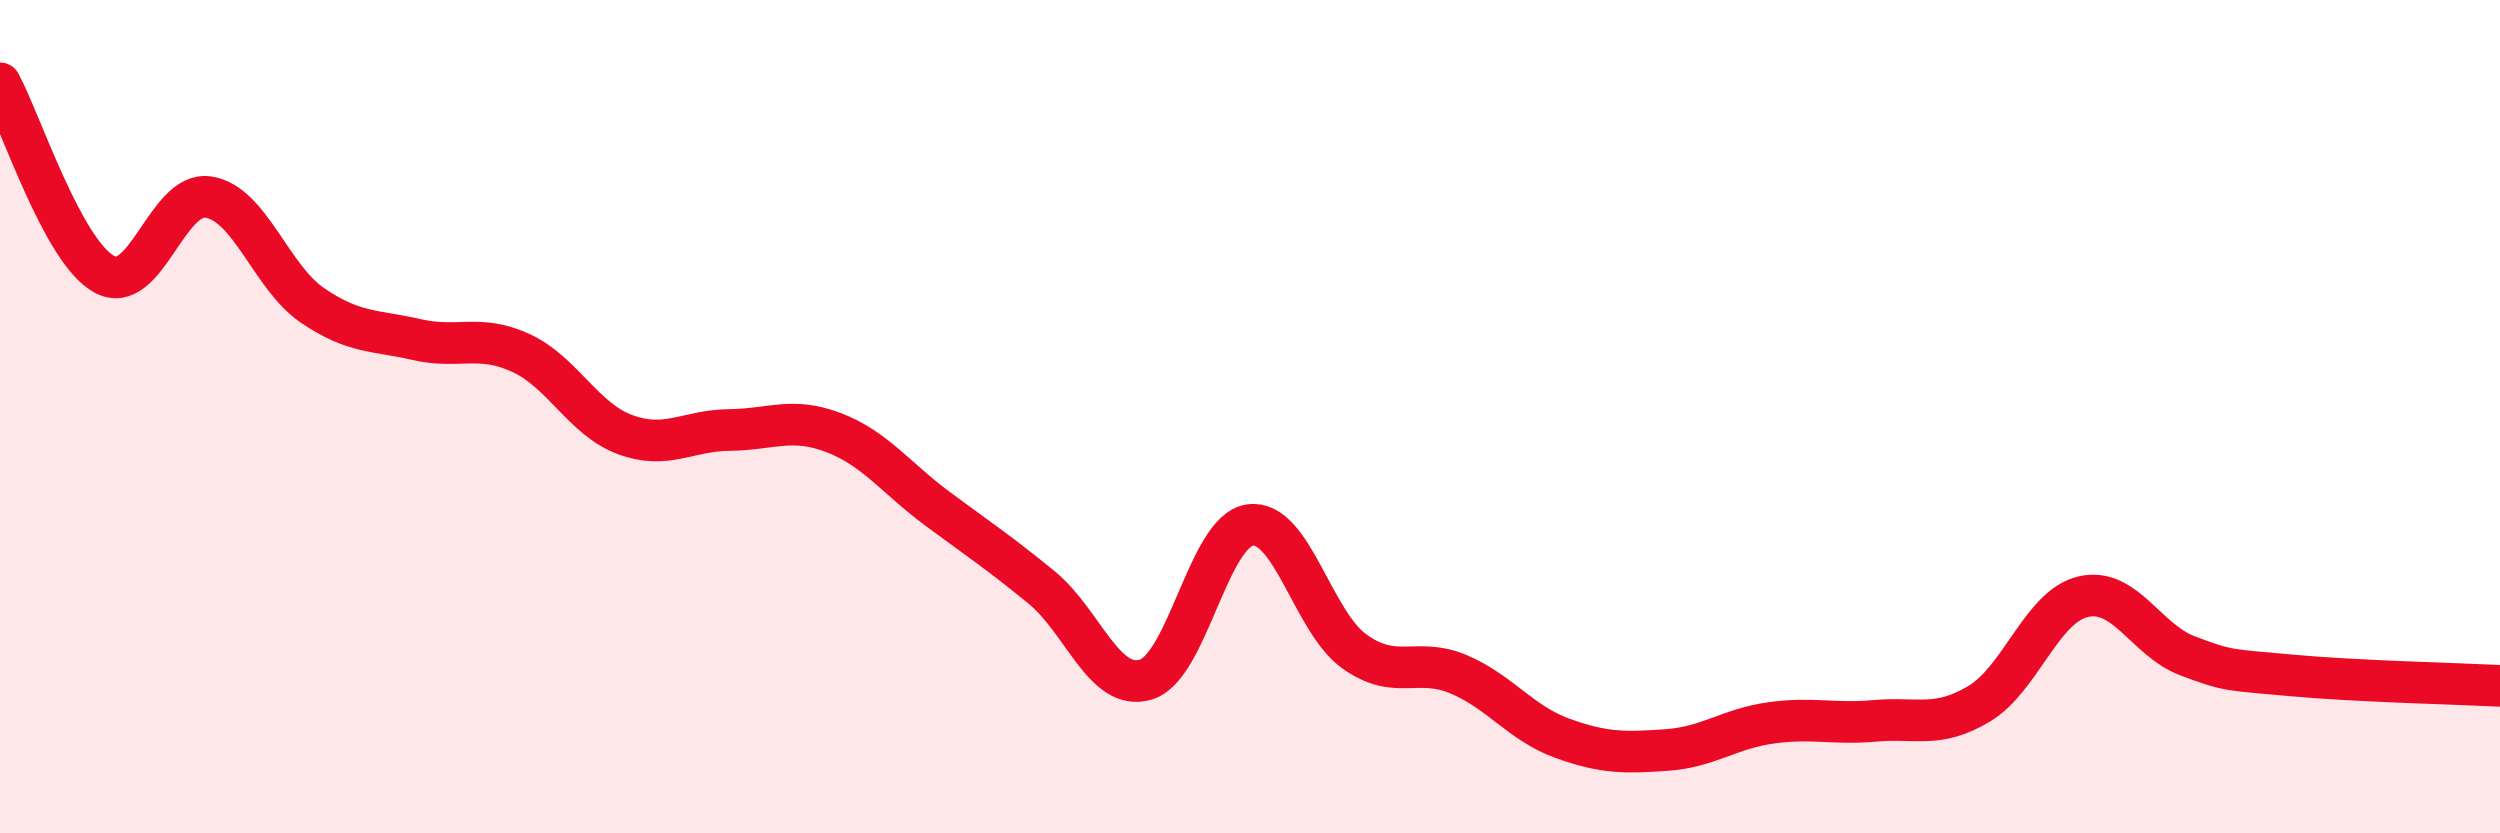
    <svg width="60" height="20" viewBox="0 0 60 20" xmlns="http://www.w3.org/2000/svg">
      <path
        d="M 0,2 C 0.5,2.92 1.5,6.03 2.5,6.58 C 3.5,7.13 4,4.58 5,4.73 C 6,4.88 6.5,6.65 7.5,7.33 C 8.5,8.01 9,7.92 10,8.15 C 11,8.38 11.5,8.01 12.5,8.47 C 13.5,8.93 14,10.06 15,10.43 C 16,10.8 16.5,10.33 17.5,10.32 C 18.5,10.31 19,10 20,10.38 C 21,10.76 21.5,11.47 22.5,12.21 C 23.5,12.95 24,13.28 25,14.1 C 26,14.92 26.5,16.61 27.5,16.31 C 28.5,16.01 29,12.74 30,12.6 C 31,12.46 31.5,14.91 32.5,15.63 C 33.5,16.35 34,15.76 35,16.18 C 36,16.6 36.5,17.36 37.5,17.72 C 38.5,18.08 39,18.07 40,18 C 41,17.93 41.5,17.49 42.5,17.35 C 43.5,17.21 44,17.39 45,17.3 C 46,17.21 46.5,17.49 47.5,16.89 C 48.5,16.29 49,14.55 50,14.32 C 51,14.09 51.5,15.36 52.5,15.74 C 53.5,16.12 53.5,16.07 55,16.21 C 56.5,16.35 59,16.41 60,16.46L60 20L0 20Z"
        fill="#EB0A25"
        opacity="0.1"
        stroke-linecap="round"
        stroke-linejoin="round"
      />
      <path
        d="M 0,2 C 0.5,2.92 1.5,6.03 2.5,6.58 C 3.5,7.13 4,4.58 5,4.73 C 6,4.88 6.5,6.65 7.5,7.33 C 8.5,8.01 9,7.92 10,8.15 C 11,8.38 11.5,8.01 12.5,8.47 C 13.5,8.93 14,10.06 15,10.43 C 16,10.8 16.5,10.33 17.5,10.32 C 18.5,10.31 19,10 20,10.38 C 21,10.76 21.5,11.47 22.5,12.21 C 23.5,12.95 24,13.28 25,14.1 C 26,14.92 26.5,16.61 27.5,16.31 C 28.5,16.01 29,12.74 30,12.6 C 31,12.46 31.5,14.91 32.5,15.63 C 33.5,16.35 34,15.76 35,16.18 C 36,16.6 36.5,17.36 37.5,17.72 C 38.5,18.08 39,18.07 40,18 C 41,17.93 41.5,17.49 42.5,17.35 C 43.5,17.21 44,17.39 45,17.3 C 46,17.21 46.5,17.49 47.5,16.89 C 48.5,16.29 49,14.55 50,14.32 C 51,14.09 51.5,15.36 52.5,15.74 C 53.5,16.12 53.5,16.07 55,16.21 C 56.5,16.35 59,16.41 60,16.46"
        stroke="#EB0A25"
        stroke-width="1"
        fill="none"
        stroke-linecap="round"
        stroke-linejoin="round"
      />
    </svg>
  